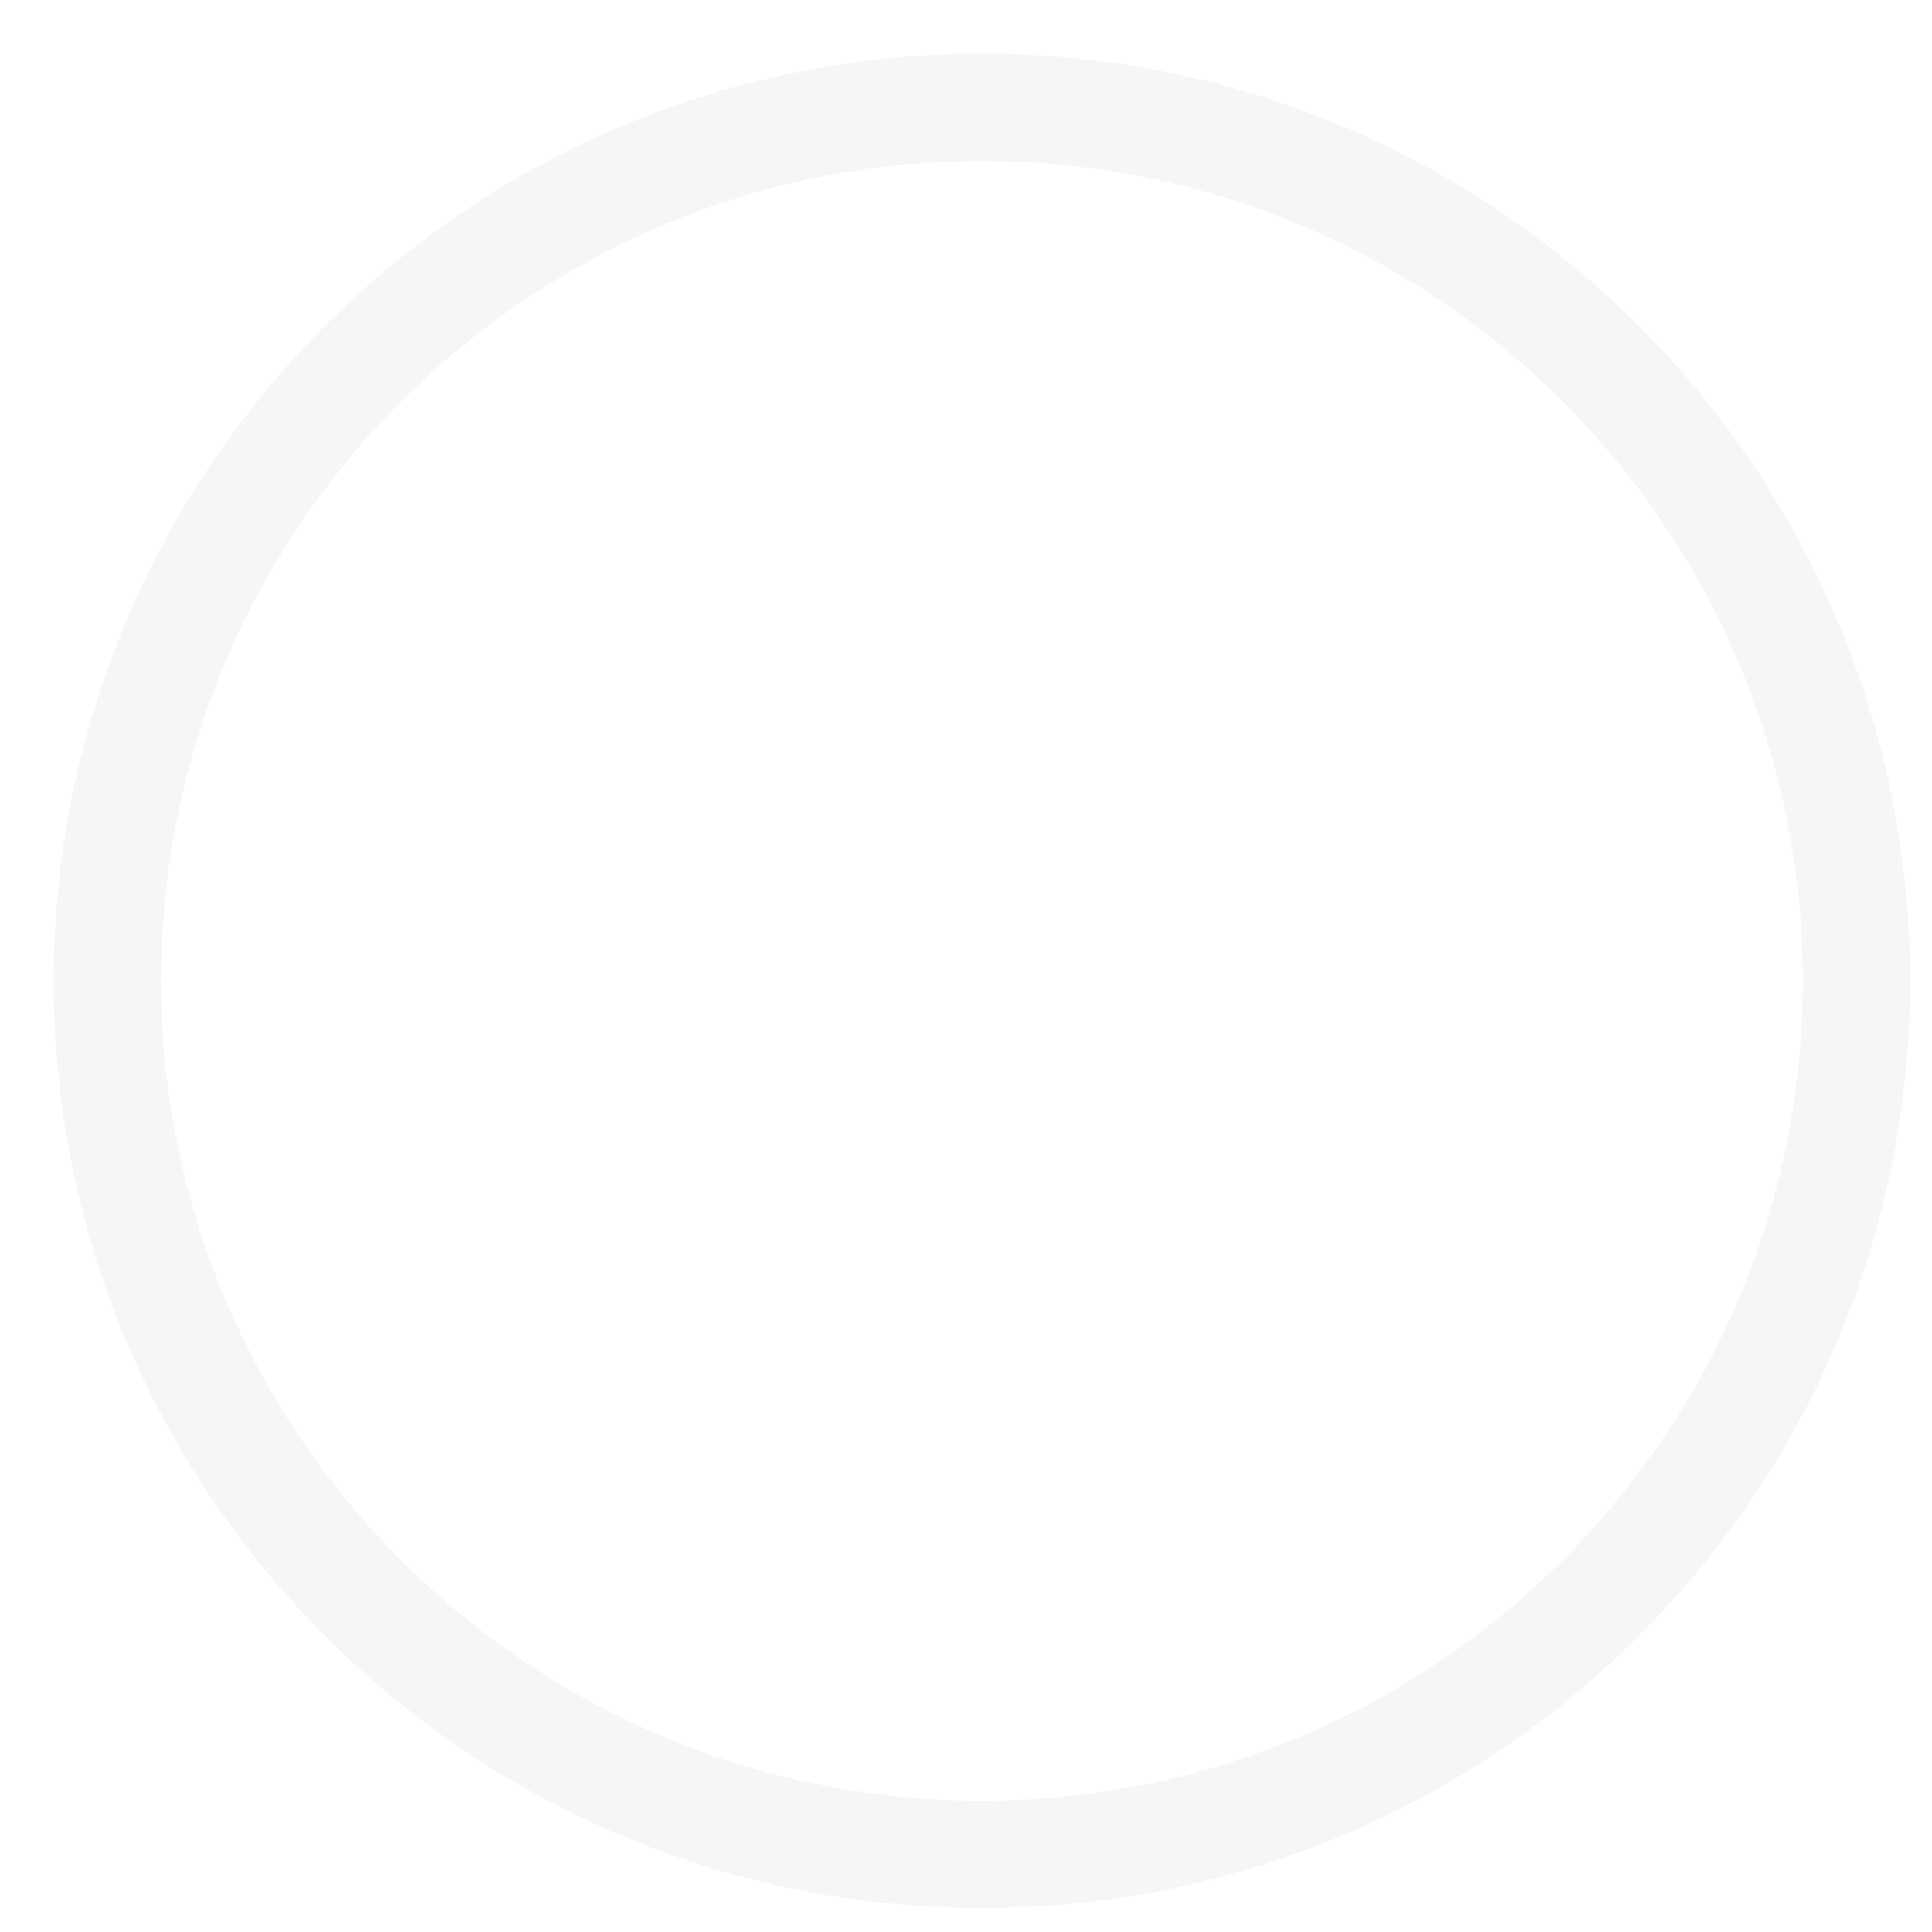 <?xml version="1.0" encoding="utf-8"?>
<svg xmlns="http://www.w3.org/2000/svg" fill="none" height="100%" overflow="visible" preserveAspectRatio="none" style="display: block;" viewBox="0 0 18 18" width="100%">
<path d="M9.148 17.277C13.648 17.277 17.296 13.633 17.296 9.139C17.296 4.644 13.648 1 9.148 1C4.648 1 1 4.644 1 9.139C1 13.633 4.648 17.277 9.148 17.277Z" id="Vector" stroke="#E0E0E0" stroke-miterlimit="10" stroke-opacity="0.3"/>
</svg>